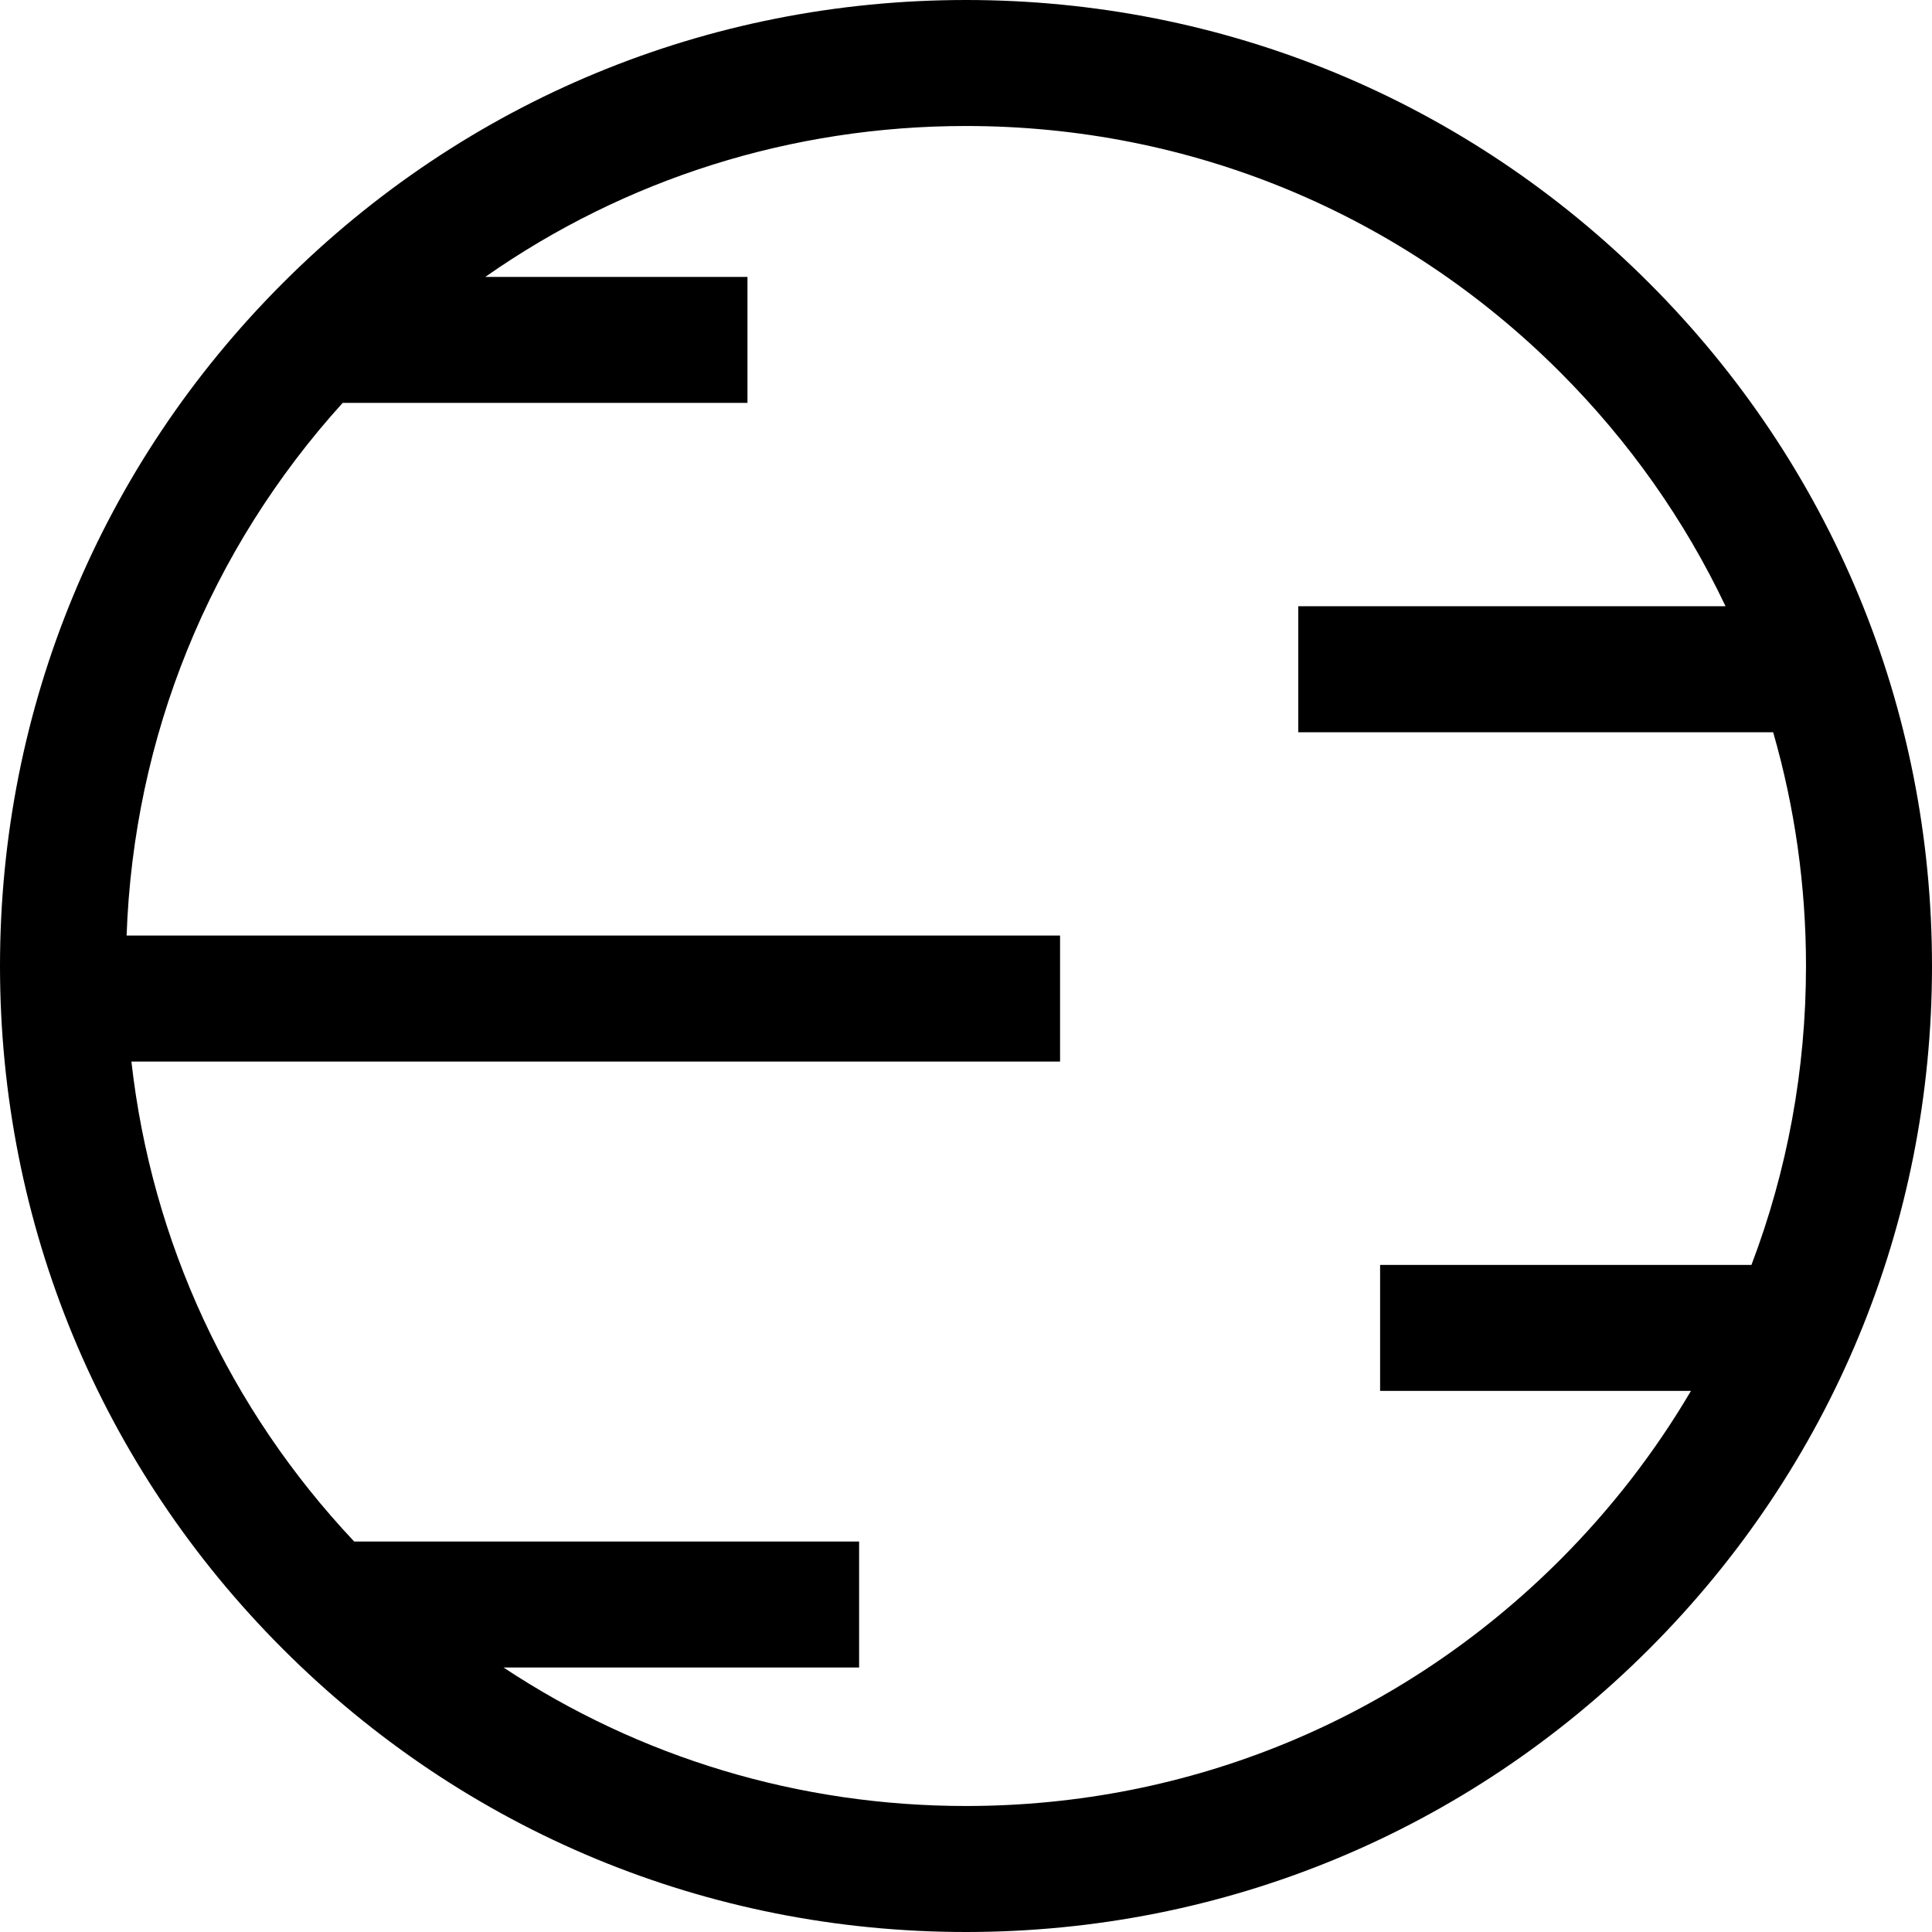 <?xml version="1.0" encoding="iso-8859-1"?>
<!-- Uploaded to: SVG Repo, www.svgrepo.com, Generator: SVG Repo Mixer Tools -->
<svg fill="#000000" height="800px" width="800px" version="1.1" id="Layer_1" xmlns="http://www.w3.org/2000/svg" xmlns:xlink="http://www.w3.org/1999/xlink" 
	 viewBox="0 0 512 512" xml:space="preserve">
<g>
	<g>
		<path d="M437.019,74.981C388.667,26.628,324.38,0,256,0S123.333,26.628,74.981,74.981C26.628,123.333,0,187.62,0,256
			s26.628,132.667,74.981,181.019C123.333,485.372,187.62,512,256,512s132.667-26.628,181.019-74.981
			C485.372,388.667,512,324.38,512,256S485.372,123.333,437.019,74.981z M448.119,368.604c-9.502,16.149-21.112,31.205-34.71,44.803
			c-42.046,42.045-97.948,65.201-157.409,65.201c-44.236,0-86.497-12.825-122.553-36.699h94.228v-33.391H93.862
			c-33.221-35.263-53.675-79.539-59.038-127.191H280.93v-33.391H33.55c1.863-52.679,21.946-102.164,57.258-141.163h107.278V73.382
			H128.61C165.697,47.395,209.771,33.391,256,33.391c59.461,0,115.363,23.156,157.408,65.201
			c18.337,18.337,33.08,39.313,43.877,62.068H344.047v33.391h125.857c5.728,19.881,8.704,40.685,8.704,61.949
			c0,27.507-4.965,54.249-14.454,79.213h-98.411v33.391H448.119z"/>
	</g>
</g>
</svg>